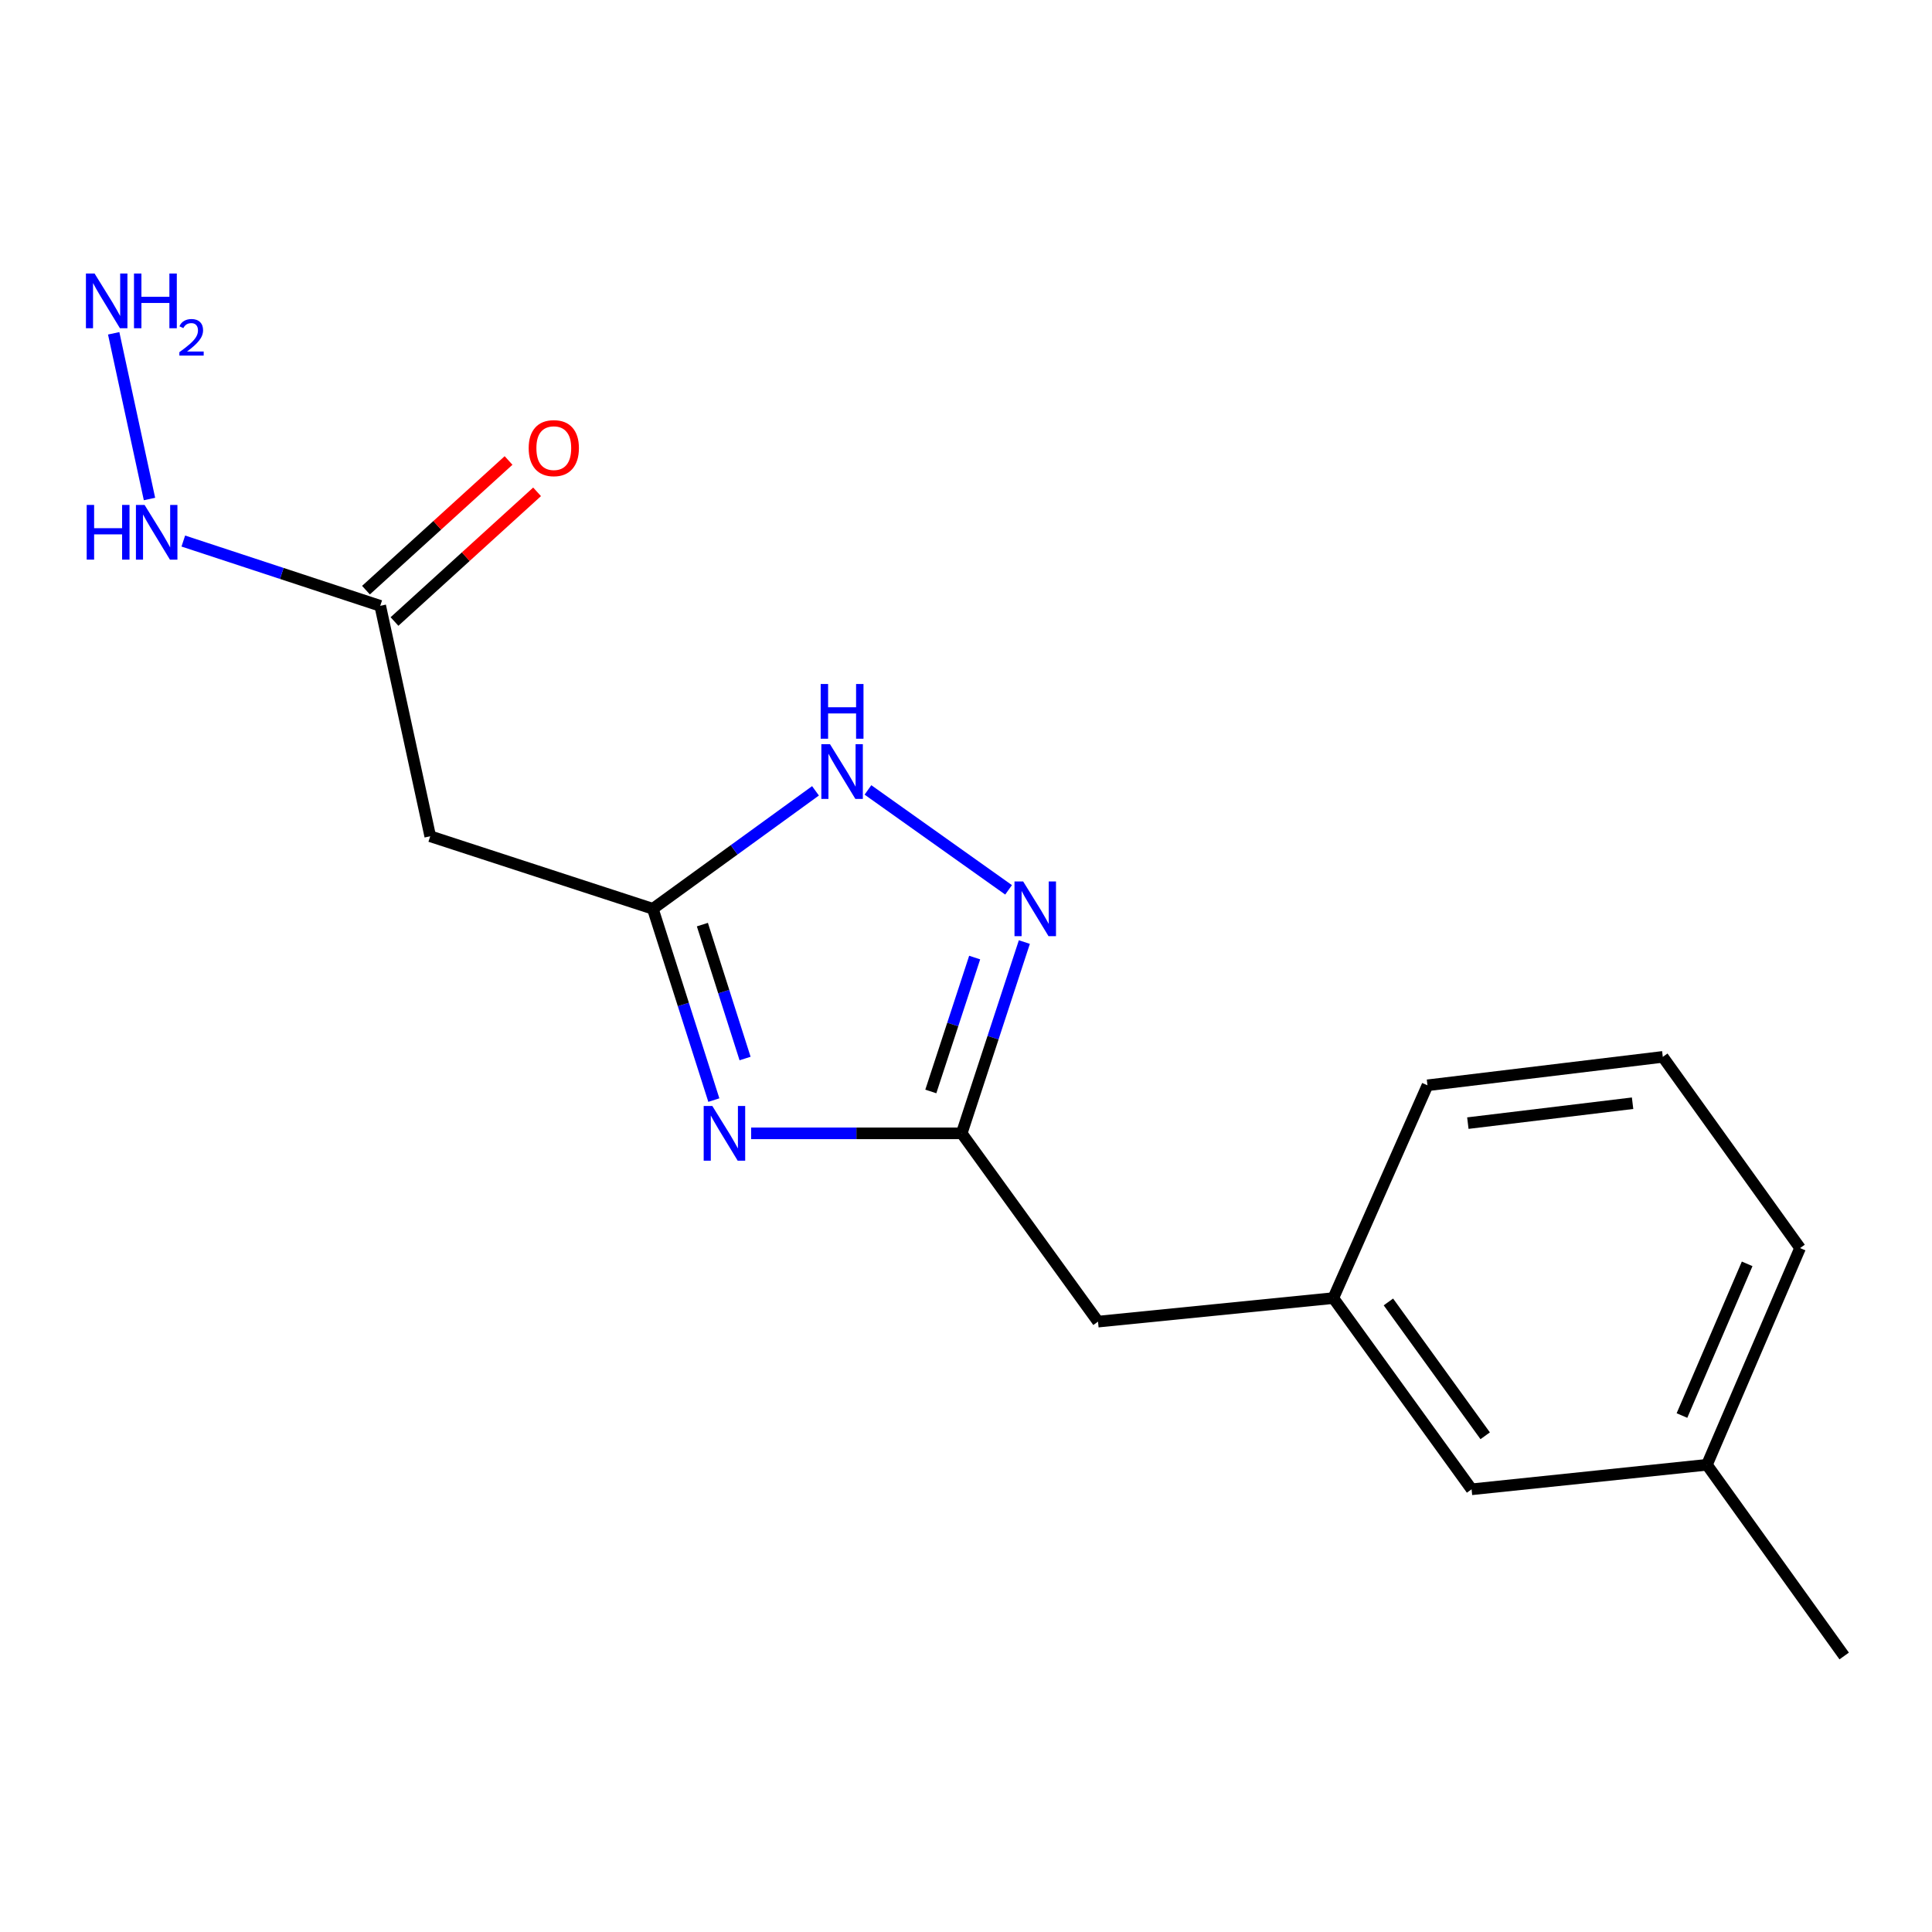 <?xml version='1.0' encoding='iso-8859-1'?>
<svg version='1.1' baseProfile='full'
              xmlns='http://www.w3.org/2000/svg'
                      xmlns:rdkit='http://www.rdkit.org/xml'
                      xmlns:xlink='http://www.w3.org/1999/xlink'
                  xml:space='preserve'
width='1000px' height='1000px' viewBox='0 0 1000 1000'>
<!-- END OF HEADER -->
<rect style='opacity:1.0;fill:#FFFFFF;stroke:none' width='1000' height='1000' x='0' y='0'> </rect>
<path class='bond-0' d='M 369.481,569.407 L 353.696,519.9' style='fill:none;fill-rule:evenodd;stroke:#0000FF;stroke-width:6px;stroke-linecap:butt;stroke-linejoin:miter;stroke-opacity:1' />
<path class='bond-0' d='M 353.696,519.9 L 337.912,470.392' style='fill:none;fill-rule:evenodd;stroke:#000000;stroke-width:6px;stroke-linecap:butt;stroke-linejoin:miter;stroke-opacity:1' />
<path class='bond-0' d='M 385.649,547.89 L 374.6,513.235' style='fill:none;fill-rule:evenodd;stroke:#0000FF;stroke-width:6px;stroke-linecap:butt;stroke-linejoin:miter;stroke-opacity:1' />
<path class='bond-0' d='M 374.6,513.235 L 363.551,478.579' style='fill:none;fill-rule:evenodd;stroke:#000000;stroke-width:6px;stroke-linecap:butt;stroke-linejoin:miter;stroke-opacity:1' />
<path class='bond-2' d='M 388.778,586.617 L 443.276,586.617' style='fill:none;fill-rule:evenodd;stroke:#0000FF;stroke-width:6px;stroke-linecap:butt;stroke-linejoin:miter;stroke-opacity:1' />
<path class='bond-2' d='M 443.276,586.617 L 497.775,586.617' style='fill:none;fill-rule:evenodd;stroke:#000000;stroke-width:6px;stroke-linecap:butt;stroke-linejoin:miter;stroke-opacity:1' />
<path class='bond-3' d='M 337.912,470.392 L 380.006,439.864' style='fill:none;fill-rule:evenodd;stroke:#000000;stroke-width:6px;stroke-linecap:butt;stroke-linejoin:miter;stroke-opacity:1' />
<path class='bond-3' d='M 380.006,439.864 L 422.1,409.335' style='fill:none;fill-rule:evenodd;stroke:#0000FF;stroke-width:6px;stroke-linecap:butt;stroke-linejoin:miter;stroke-opacity:1' />
<path class='bond-4' d='M 337.912,470.392 L 222.686,432.849' style='fill:none;fill-rule:evenodd;stroke:#000000;stroke-width:6px;stroke-linecap:butt;stroke-linejoin:miter;stroke-opacity:1' />
<path class='bond-1' d='M 530.203,487.609 L 513.989,537.113' style='fill:none;fill-rule:evenodd;stroke:#0000FF;stroke-width:6px;stroke-linecap:butt;stroke-linejoin:miter;stroke-opacity:1' />
<path class='bond-1' d='M 513.989,537.113 L 497.775,586.617' style='fill:none;fill-rule:evenodd;stroke:#000000;stroke-width:6px;stroke-linecap:butt;stroke-linejoin:miter;stroke-opacity:1' />
<path class='bond-1' d='M 504.488,495.631 L 493.138,530.284' style='fill:none;fill-rule:evenodd;stroke:#0000FF;stroke-width:6px;stroke-linecap:butt;stroke-linejoin:miter;stroke-opacity:1' />
<path class='bond-1' d='M 493.138,530.284 L 481.788,564.937' style='fill:none;fill-rule:evenodd;stroke:#000000;stroke-width:6px;stroke-linecap:butt;stroke-linejoin:miter;stroke-opacity:1' />
<path class='bond-17' d='M 522.036,460.582 L 449.248,408.862' style='fill:none;fill-rule:evenodd;stroke:#0000FF;stroke-width:6px;stroke-linecap:butt;stroke-linejoin:miter;stroke-opacity:1' />
<path class='bond-6' d='M 497.775,586.617 L 568.327,684.071' style='fill:none;fill-rule:evenodd;stroke:#000000;stroke-width:6px;stroke-linecap:butt;stroke-linejoin:miter;stroke-opacity:1' />
<path class='bond-5' d='M 222.686,432.849 L 196.808,313.576' style='fill:none;fill-rule:evenodd;stroke:#000000;stroke-width:6px;stroke-linecap:butt;stroke-linejoin:miter;stroke-opacity:1' />
<path class='bond-7' d='M 204.19,321.692 L 241.089,288.132' style='fill:none;fill-rule:evenodd;stroke:#000000;stroke-width:6px;stroke-linecap:butt;stroke-linejoin:miter;stroke-opacity:1' />
<path class='bond-7' d='M 241.089,288.132 L 277.989,254.571' style='fill:none;fill-rule:evenodd;stroke:#FF0000;stroke-width:6px;stroke-linecap:butt;stroke-linejoin:miter;stroke-opacity:1' />
<path class='bond-7' d='M 189.427,305.46 L 226.327,271.9' style='fill:none;fill-rule:evenodd;stroke:#000000;stroke-width:6px;stroke-linecap:butt;stroke-linejoin:miter;stroke-opacity:1' />
<path class='bond-7' d='M 226.327,271.9 L 263.226,238.34' style='fill:none;fill-rule:evenodd;stroke:#FF0000;stroke-width:6px;stroke-linecap:butt;stroke-linejoin:miter;stroke-opacity:1' />
<path class='bond-8' d='M 196.808,313.576 L 145.844,296.81' style='fill:none;fill-rule:evenodd;stroke:#000000;stroke-width:6px;stroke-linecap:butt;stroke-linejoin:miter;stroke-opacity:1' />
<path class='bond-8' d='M 145.844,296.81 L 94.88,280.044' style='fill:none;fill-rule:evenodd;stroke:#0000FF;stroke-width:6px;stroke-linecap:butt;stroke-linejoin:miter;stroke-opacity:1' />
<path class='bond-9' d='M 568.327,684.071 L 690.122,671.894' style='fill:none;fill-rule:evenodd;stroke:#000000;stroke-width:6px;stroke-linecap:butt;stroke-linejoin:miter;stroke-opacity:1' />
<path class='bond-11' d='M 77.374,258.285 L 58.843,172.519' style='fill:none;fill-rule:evenodd;stroke:#0000FF;stroke-width:6px;stroke-linecap:butt;stroke-linejoin:miter;stroke-opacity:1' />
<path class='bond-10' d='M 690.122,671.894 L 761.686,770.859' style='fill:none;fill-rule:evenodd;stroke:#000000;stroke-width:6px;stroke-linecap:butt;stroke-linejoin:miter;stroke-opacity:1' />
<path class='bond-10' d='M 718.636,673.882 L 768.731,743.157' style='fill:none;fill-rule:evenodd;stroke:#000000;stroke-width:6px;stroke-linecap:butt;stroke-linejoin:miter;stroke-opacity:1' />
<path class='bond-14' d='M 690.122,671.894 L 738.855,561.751' style='fill:none;fill-rule:evenodd;stroke:#000000;stroke-width:6px;stroke-linecap:butt;stroke-linejoin:miter;stroke-opacity:1' />
<path class='bond-12' d='M 761.686,770.859 L 883.506,758.17' style='fill:none;fill-rule:evenodd;stroke:#000000;stroke-width:6px;stroke-linecap:butt;stroke-linejoin:miter;stroke-opacity:1' />
<path class='bond-16' d='M 883.506,758.17 L 954.545,857.135' style='fill:none;fill-rule:evenodd;stroke:#000000;stroke-width:6px;stroke-linecap:butt;stroke-linejoin:miter;stroke-opacity:1' />
<path class='bond-18' d='M 883.506,758.17 L 931.715,646.003' style='fill:none;fill-rule:evenodd;stroke:#000000;stroke-width:6px;stroke-linecap:butt;stroke-linejoin:miter;stroke-opacity:1' />
<path class='bond-18' d='M 870.58,732.681 L 904.326,654.165' style='fill:none;fill-rule:evenodd;stroke:#000000;stroke-width:6px;stroke-linecap:butt;stroke-linejoin:miter;stroke-opacity:1' />
<path class='bond-13' d='M 860.663,547.038 L 738.855,561.751' style='fill:none;fill-rule:evenodd;stroke:#000000;stroke-width:6px;stroke-linecap:butt;stroke-linejoin:miter;stroke-opacity:1' />
<path class='bond-13' d='M 845.023,571.028 L 759.758,581.326' style='fill:none;fill-rule:evenodd;stroke:#000000;stroke-width:6px;stroke-linecap:butt;stroke-linejoin:miter;stroke-opacity:1' />
<path class='bond-15' d='M 860.663,547.038 L 931.715,646.003' style='fill:none;fill-rule:evenodd;stroke:#000000;stroke-width:6px;stroke-linecap:butt;stroke-linejoin:miter;stroke-opacity:1' />
<path  class='atom-0' d='M 368.707 572.457
L 377.987 587.457
Q 378.907 588.937, 380.387 591.617
Q 381.867 594.297, 381.947 594.457
L 381.947 572.457
L 385.707 572.457
L 385.707 600.777
L 381.827 600.777
L 371.867 584.377
Q 370.707 582.457, 369.467 580.257
Q 368.267 578.057, 367.907 577.377
L 367.907 600.777
L 364.227 600.777
L 364.227 572.457
L 368.707 572.457
' fill='#0000FF'/>
<path  class='atom-2' d='M 529.582 456.232
L 538.862 471.232
Q 539.782 472.712, 541.262 475.392
Q 542.742 478.072, 542.822 478.232
L 542.822 456.232
L 546.582 456.232
L 546.582 484.552
L 542.702 484.552
L 532.742 468.152
Q 531.582 466.232, 530.342 464.032
Q 529.142 461.832, 528.782 461.152
L 528.782 484.552
L 525.102 484.552
L 525.102 456.232
L 529.582 456.232
' fill='#0000FF'/>
<path  class='atom-4' d='M 429.605 385.192
L 438.885 400.192
Q 439.805 401.672, 441.285 404.352
Q 442.765 407.032, 442.845 407.192
L 442.845 385.192
L 446.605 385.192
L 446.605 413.512
L 442.725 413.512
L 432.765 397.112
Q 431.605 395.192, 430.365 392.992
Q 429.165 390.792, 428.805 390.112
L 428.805 413.512
L 425.125 413.512
L 425.125 385.192
L 429.605 385.192
' fill='#0000FF'/>
<path  class='atom-4' d='M 424.785 354.04
L 428.625 354.04
L 428.625 366.08
L 443.105 366.08
L 443.105 354.04
L 446.945 354.04
L 446.945 382.36
L 443.105 382.36
L 443.105 369.28
L 428.625 369.28
L 428.625 382.36
L 424.785 382.36
L 424.785 354.04
' fill='#0000FF'/>
<path  class='atom-8' d='M 273.644 231.951
Q 273.644 225.151, 277.004 221.351
Q 280.364 217.551, 286.644 217.551
Q 292.924 217.551, 296.284 221.351
Q 299.644 225.151, 299.644 231.951
Q 299.644 238.831, 296.244 242.751
Q 292.844 246.631, 286.644 246.631
Q 280.404 246.631, 277.004 242.751
Q 273.644 238.871, 273.644 231.951
M 286.644 243.431
Q 290.964 243.431, 293.284 240.551
Q 295.644 237.631, 295.644 231.951
Q 295.644 226.391, 293.284 223.591
Q 290.964 220.751, 286.644 220.751
Q 282.324 220.751, 279.964 223.551
Q 277.644 226.351, 277.644 231.951
Q 277.644 237.671, 279.964 240.551
Q 282.324 243.431, 286.644 243.431
' fill='#FF0000'/>
<path  class='atom-9' d='M 44.875 261.349
L 48.715 261.349
L 48.715 273.389
L 63.195 273.389
L 63.195 261.349
L 67.035 261.349
L 67.035 289.669
L 63.195 289.669
L 63.195 276.589
L 48.715 276.589
L 48.715 289.669
L 44.875 289.669
L 44.875 261.349
' fill='#0000FF'/>
<path  class='atom-9' d='M 74.835 261.349
L 84.115 276.349
Q 85.035 277.829, 86.515 280.509
Q 87.995 283.189, 88.075 283.349
L 88.075 261.349
L 91.835 261.349
L 91.835 289.669
L 87.955 289.669
L 77.995 273.269
Q 76.835 271.349, 75.595 269.149
Q 74.395 266.949, 74.035 266.269
L 74.035 289.669
L 70.355 289.669
L 70.355 261.349
L 74.835 261.349
' fill='#0000FF'/>
<path  class='atom-12' d='M 48.957 141.577
L 58.237 156.577
Q 59.157 158.057, 60.637 160.737
Q 62.117 163.417, 62.197 163.577
L 62.197 141.577
L 65.957 141.577
L 65.957 169.897
L 62.077 169.897
L 52.117 153.497
Q 50.957 151.577, 49.717 149.377
Q 48.517 147.177, 48.157 146.497
L 48.157 169.897
L 44.477 169.897
L 44.477 141.577
L 48.957 141.577
' fill='#0000FF'/>
<path  class='atom-12' d='M 69.357 141.577
L 73.197 141.577
L 73.197 153.617
L 87.677 153.617
L 87.677 141.577
L 91.517 141.577
L 91.517 169.897
L 87.677 169.897
L 87.677 156.817
L 73.197 156.817
L 73.197 169.897
L 69.357 169.897
L 69.357 141.577
' fill='#0000FF'/>
<path  class='atom-12' d='M 92.89 168.903
Q 93.576 167.134, 95.213 166.157
Q 96.85 165.154, 99.12 165.154
Q 101.945 165.154, 103.529 166.685
Q 105.113 168.217, 105.113 170.936
Q 105.113 173.708, 103.054 176.295
Q 101.021 178.882, 96.797 181.945
L 105.43 181.945
L 105.43 184.057
L 92.837 184.057
L 92.837 182.288
Q 96.322 179.806, 98.381 177.958
Q 100.467 176.11, 101.47 174.447
Q 102.473 172.784, 102.473 171.068
Q 102.473 169.273, 101.575 168.269
Q 100.678 167.266, 99.12 167.266
Q 97.615 167.266, 96.612 167.873
Q 95.609 168.481, 94.896 169.827
L 92.89 168.903
' fill='#0000FF'/>
</svg>
